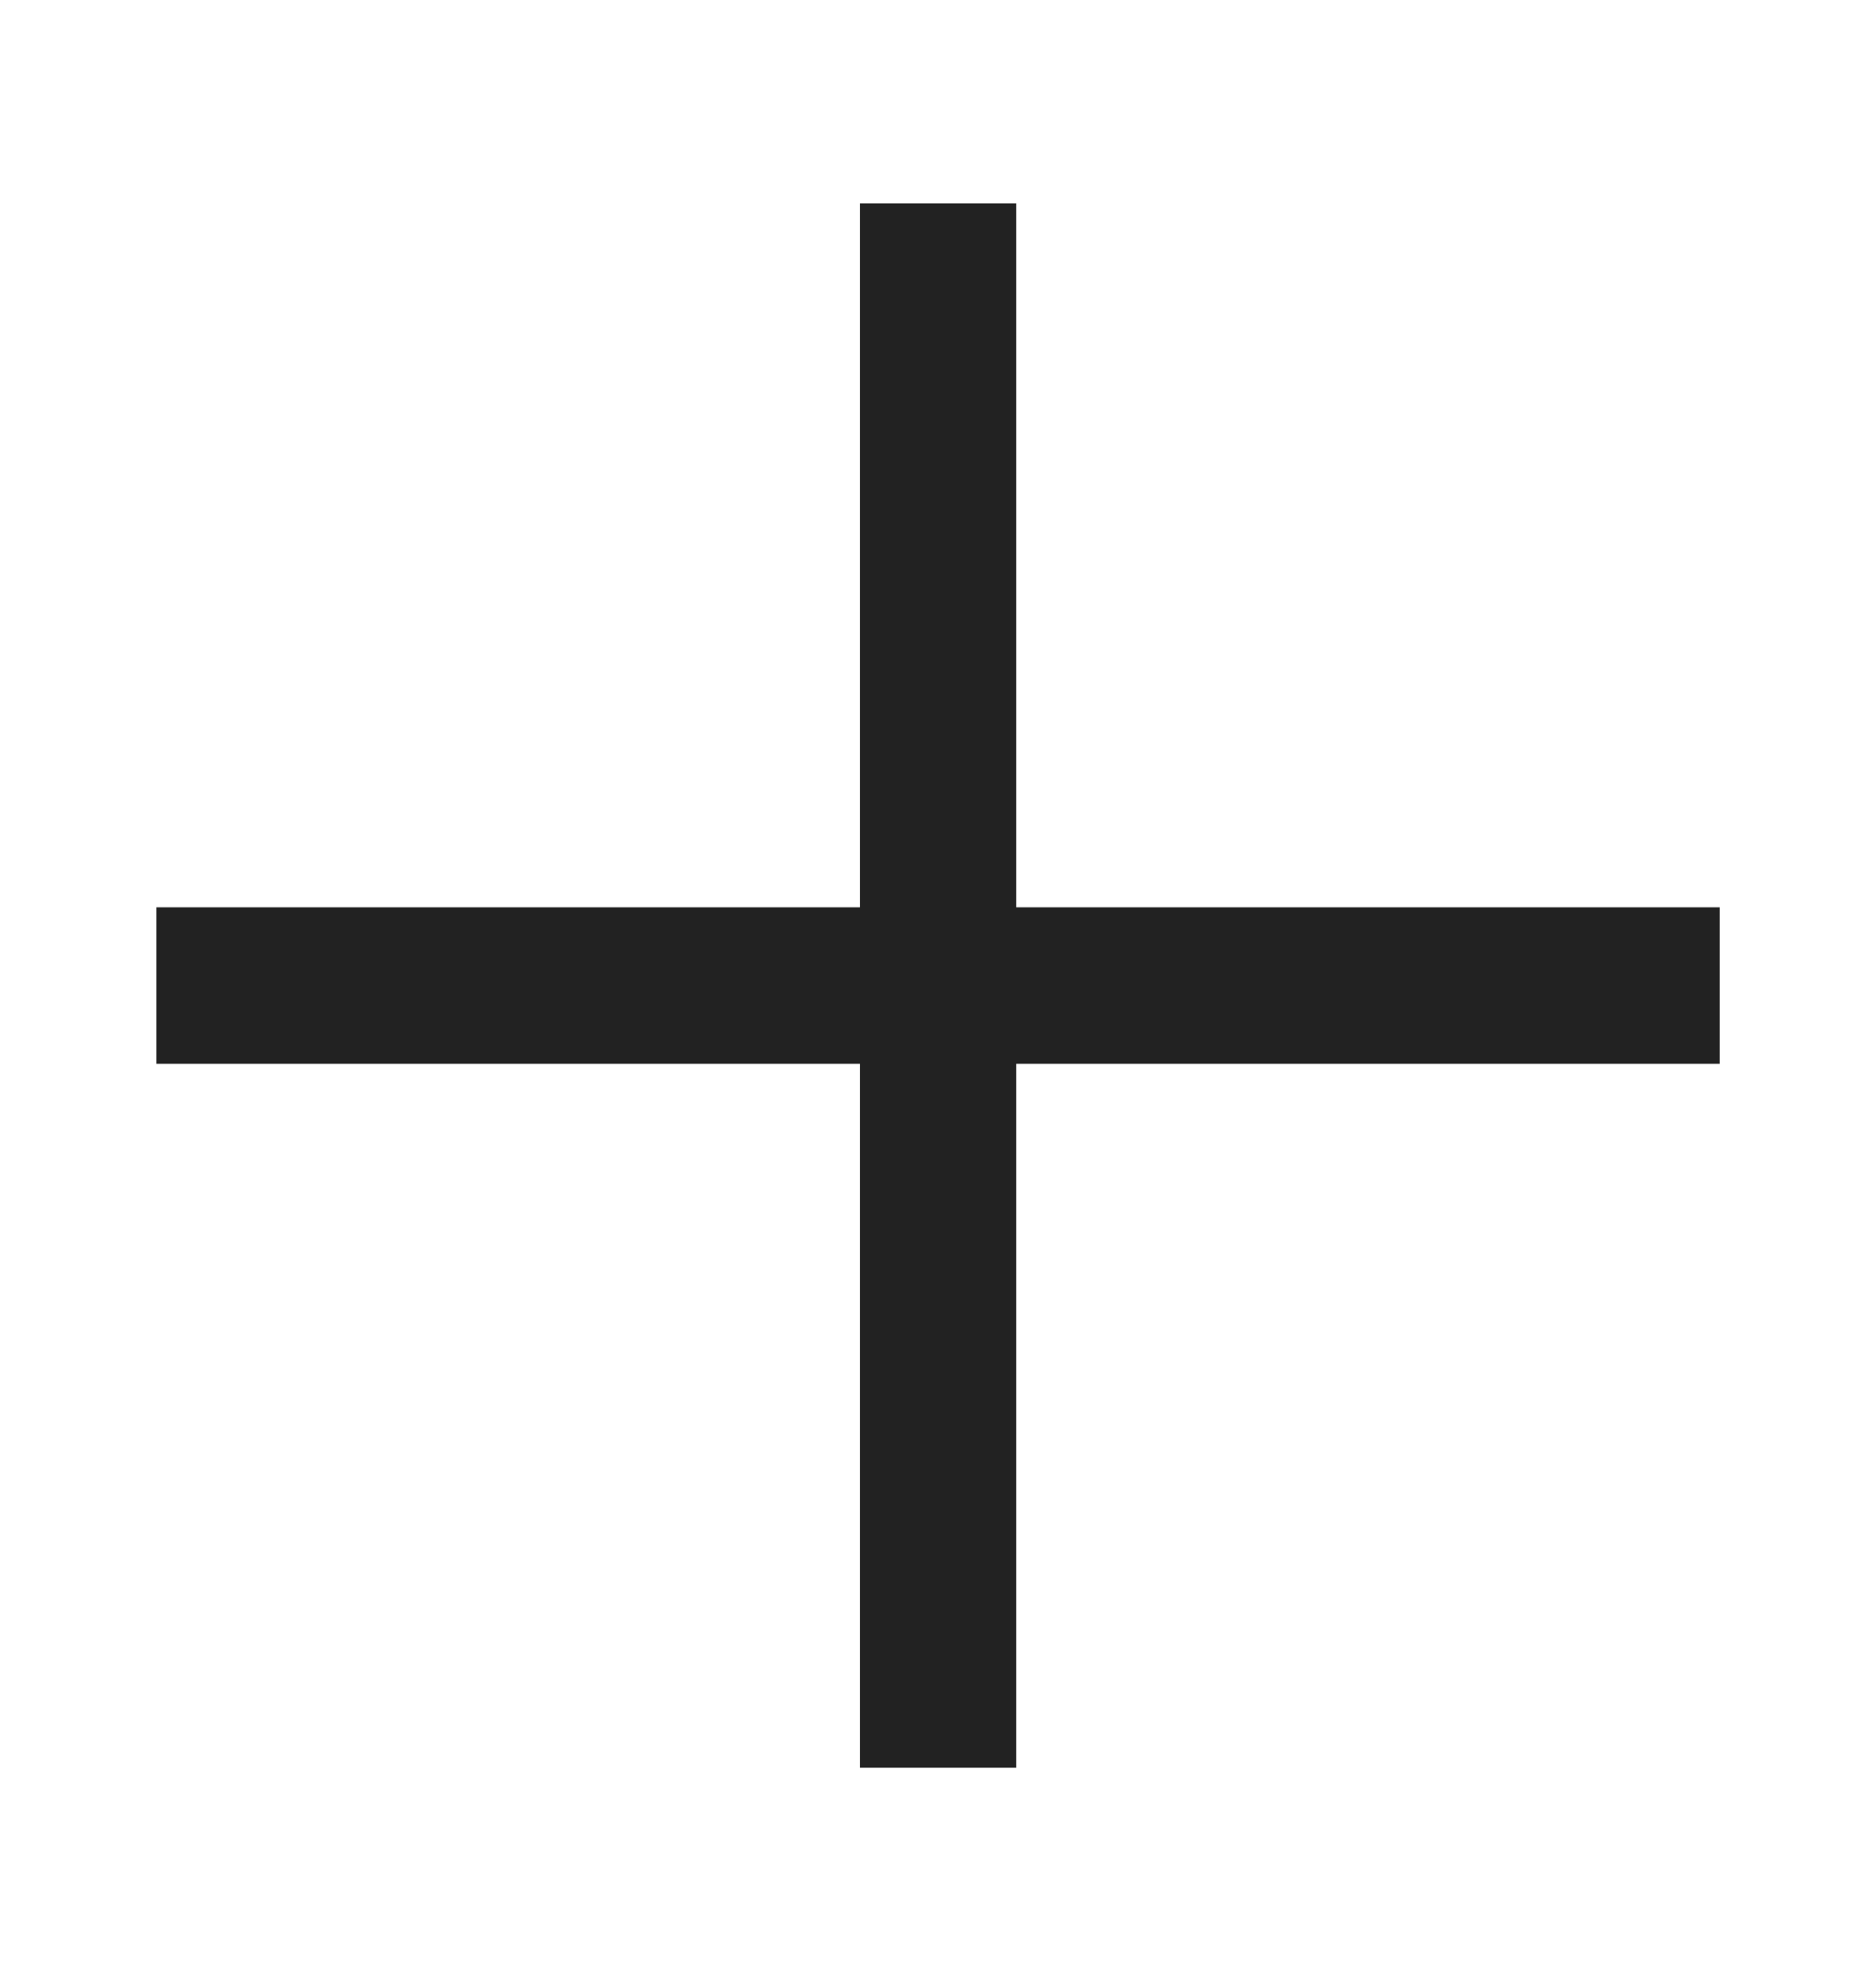 <svg width="20" height="21" viewBox="0 0 20 21" fill="none" xmlns="http://www.w3.org/2000/svg">
<path fill-rule="evenodd" clip-rule="evenodd" d="M10.834 2.167H9.168V9.667L1.667 9.667V11.334H9.168V18.834H10.834V11.334H18.334V9.667L10.834 9.667V2.167Z" fill="#222222"/>
</svg>
